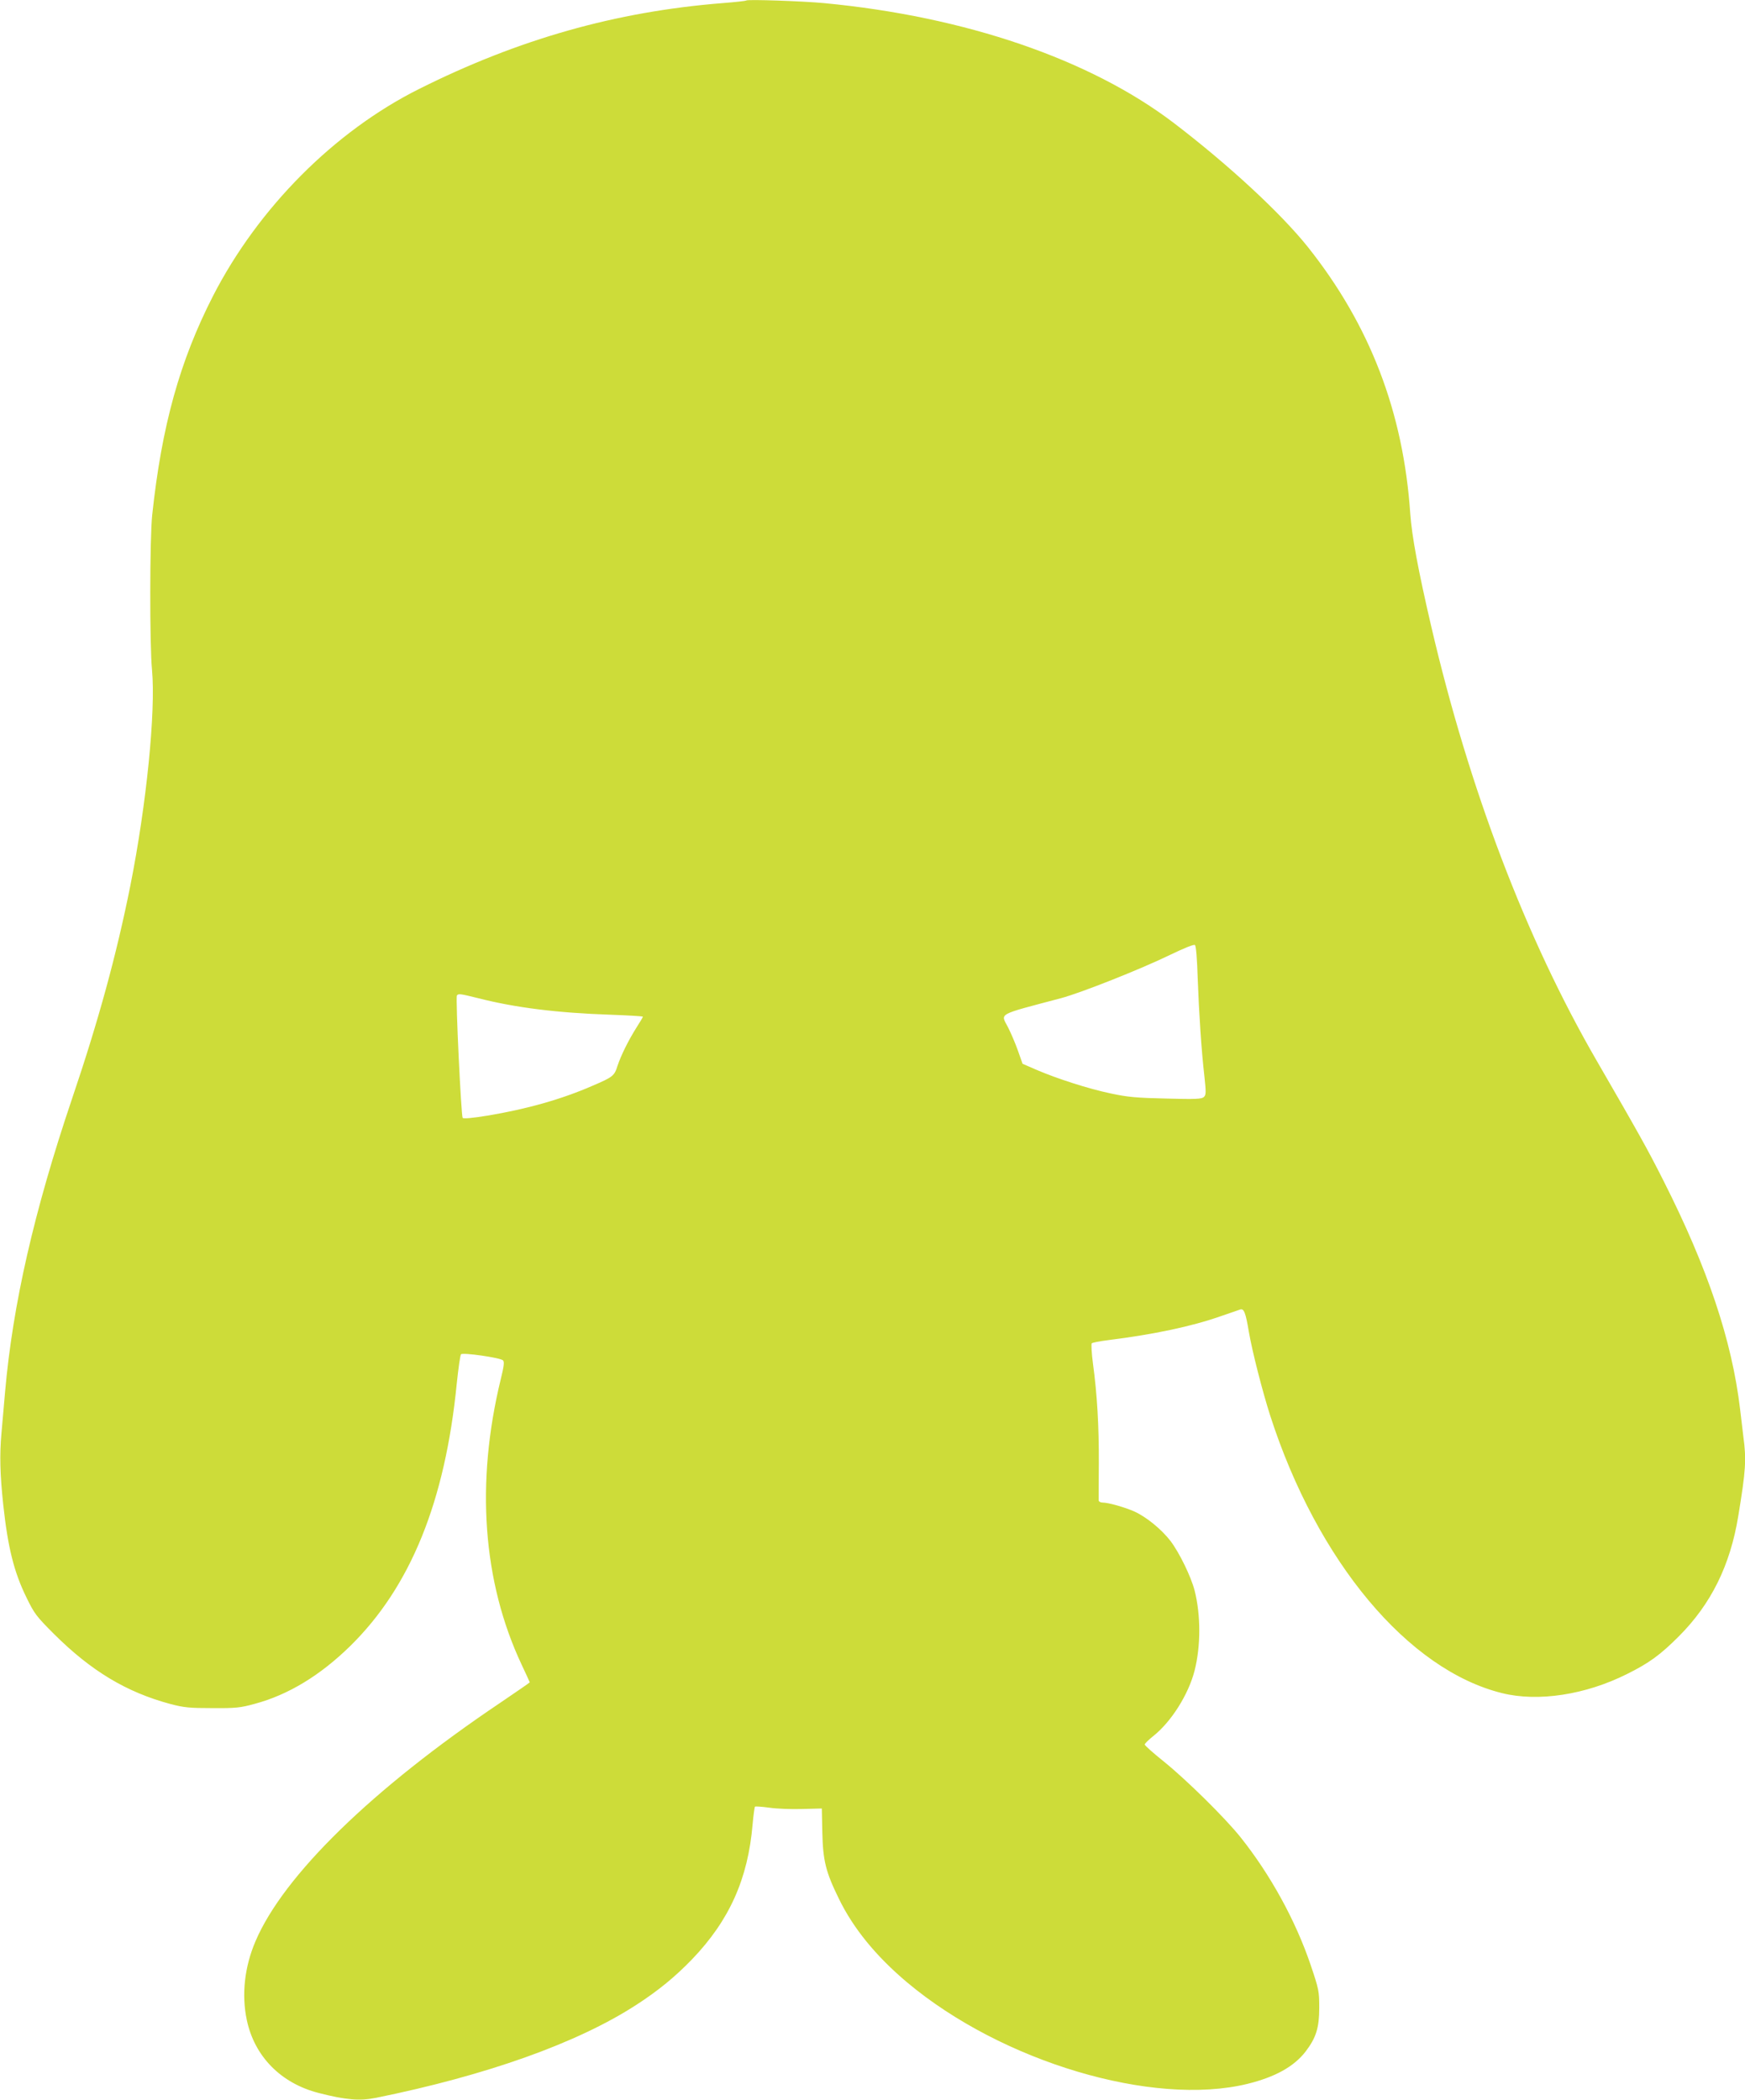 <?xml version="1.0" standalone="no"?>
<!DOCTYPE svg PUBLIC "-//W3C//DTD SVG 20010904//EN"
 "http://www.w3.org/TR/2001/REC-SVG-20010904/DTD/svg10.dtd">
<svg version="1.0" xmlns="http://www.w3.org/2000/svg"
 width="1064pt" height="1280pt" viewBox="0 0 1064 1280"
 preserveAspectRatio="xMidYMid meet">
<g transform="translate(0,1280) scale(0.1,-0.1)"
fill="#cddc39" stroke="none">
<path d="M4550 12797 c-3 -3 -68 -10 -145 -16 -652 -52 -1243 -220 -1849 -523
-518 -259 -981 -725 -1257 -1262 -203 -397 -313 -792 -371 -1336 -15 -140 -16
-793 -1 -945 23 -253 -34 -821 -132 -1313 -85 -425 -195 -826 -356 -1301 -231
-684 -361 -1252 -408 -1786 -6 -66 -16 -179 -22 -251 -12 -132 -9 -253 11
-439 28 -258 65 -409 142 -565 47 -97 60 -114 167 -221 227 -226 442 -355 710
-427 84 -22 117 -25 256 -25 142 -1 171 2 258 26 205 55 399 173 582 352 368
361 579 881 650 1600 10 94 21 174 26 179 11 12 240 -21 256 -37 9 -9 6 -35
-13 -112 -155 -635 -111 -1238 127 -1744 27 -57 49 -105 49 -107 0 -2 -82 -58
-182 -126 -779 -524 -1319 -1051 -1490 -1452 -67 -156 -86 -326 -53 -481 47
-222 208 -385 437 -444 167 -43 252 -50 350 -30 675 137 1229 334 1588 567
133 86 237 171 341 279 226 236 340 489 368 822 5 56 12 105 14 107 3 3 43 0
88 -6 46 -7 137 -10 202 -8 l118 3 3 -145 c4 -174 21 -242 101 -405 88 -181
227 -351 416 -510 578 -485 1498 -759 2074 -619 171 42 286 106 357 199 63 83
82 144 82 265 0 100 -2 112 -52 260 -92 272 -246 552 -428 780 -97 121 -329
349 -466 460 -65 52 -118 99 -118 105 0 6 23 28 50 50 110 86 217 255 254 401
38 149 38 339 0 488 -22 85 -92 229 -147 302 -54 70 -145 145 -219 179 -58 26
-159 55 -195 55 -13 0 -23 6 -24 13 0 6 0 109 1 227 1 226 -10 419 -36 609 -8
63 -11 117 -7 122 4 4 49 13 98 19 280 35 511 84 685 145 58 20 113 39 122 42
23 7 33 -18 53 -137 21 -122 83 -363 130 -510 287 -889 841 -1551 1415 -1692
219 -54 508 -10 761 117 135 67 203 117 315 229 197 197 314 433 363 734 46
279 50 344 31 484 -5 40 -14 116 -20 168 -50 420 -198 860 -466 1390 -96 191
-154 294 -409 735 -431 745 -777 1654 -1009 2650 -79 340 -117 545 -127 683
-42 620 -246 1151 -625 1627 -165 206 -482 500 -819 757 -508 386 -1267 647
-2130 729 -126 12 -468 24 -475 16z m2753 -5962 c8 -216 22 -433 41 -599 10
-94 10 -111 -3 -123 -12 -13 -48 -15 -230 -10 -181 4 -236 9 -338 31 -138 29
-327 90 -453 144 l-85 37 -30 85 c-17 47 -44 109 -59 138 -45 87 -72 72 324
177 123 33 486 177 665 264 85 41 144 65 151 60 7 -6 13 -82 17 -204z m-4388
-120 c227 -58 482 -90 808 -101 108 -4 197 -9 197 -12 0 -3 -17 -32 -39 -66
-51 -81 -94 -169 -116 -234 -19 -61 -28 -68 -152 -121 -188 -82 -399 -142
-640 -182 -92 -15 -146 -20 -152 -14 -9 11 -44 733 -35 746 8 13 20 11 129
-16z"/>
</g>
</svg>
